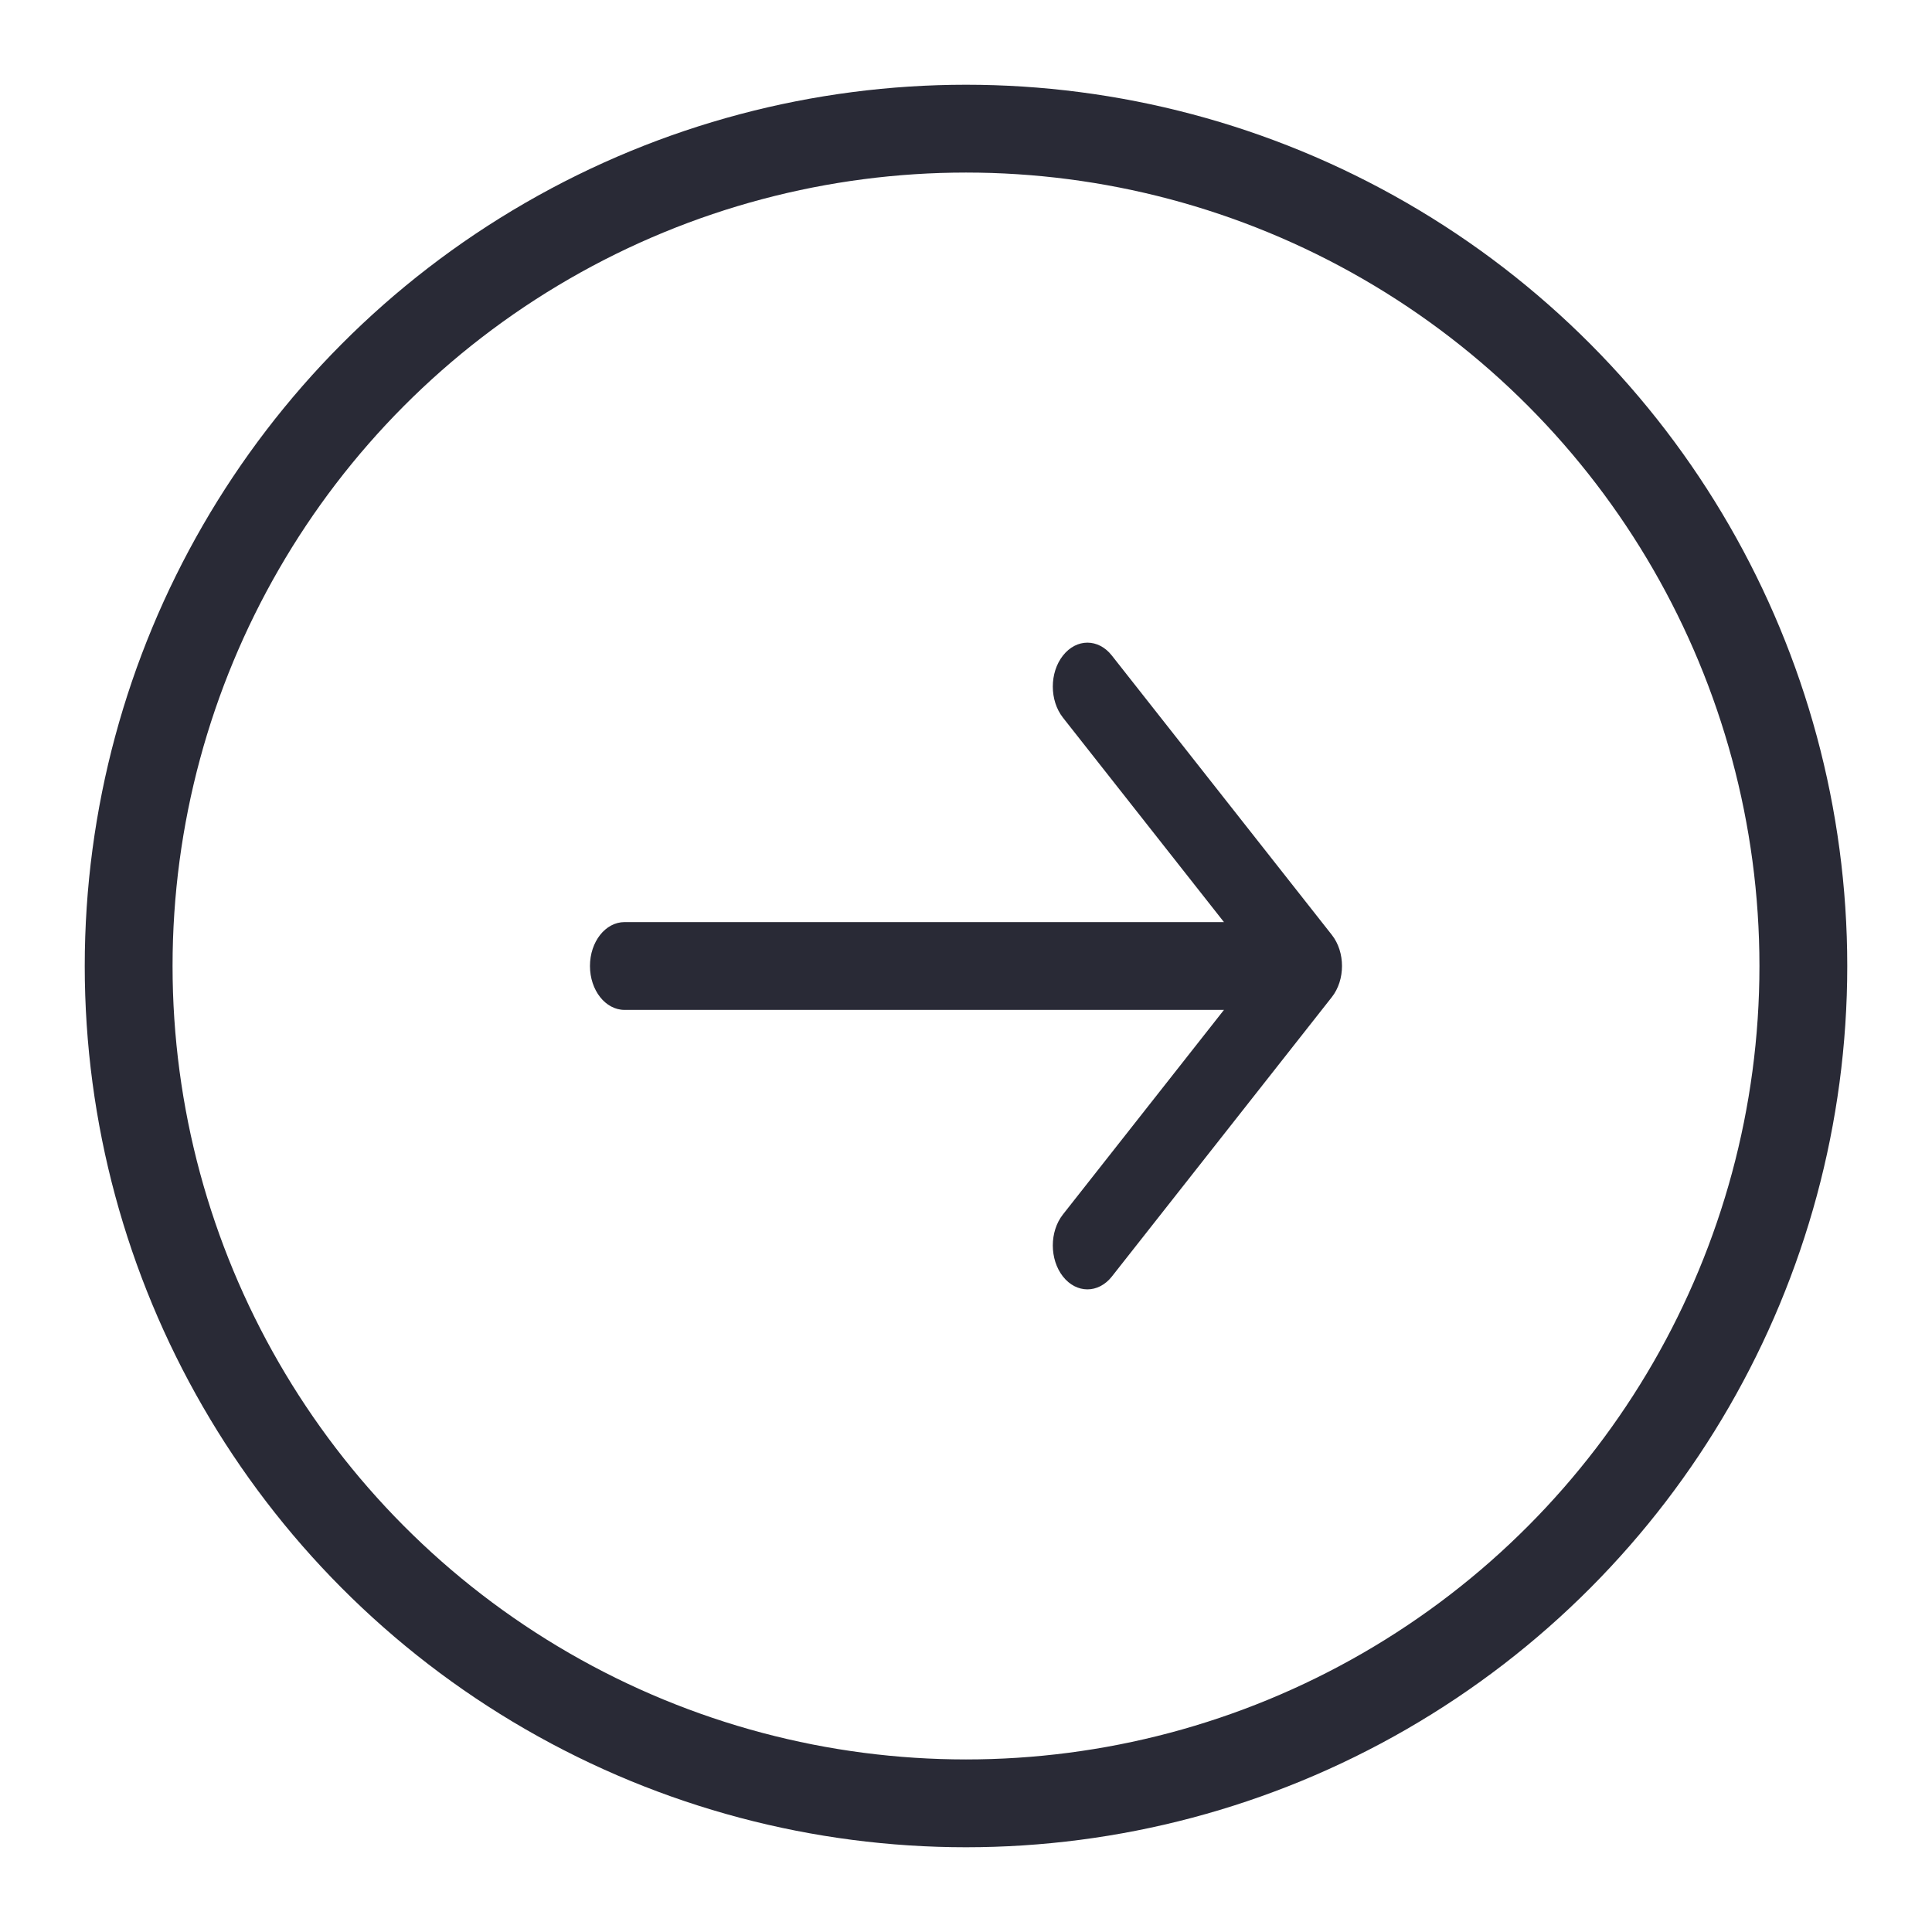 <svg width="22" height="22" viewBox="0 0 22 22" fill="none" xmlns="http://www.w3.org/2000/svg">
<path d="M7.112 10.5C6.894 10.5 6.718 10.724 6.718 11C6.718 11.276 6.894 11.5 7.112 11.5V10.5ZM15.166 11.354C15.32 11.158 15.32 10.842 15.166 10.646L12.661 7.465C12.507 7.269 12.258 7.269 12.104 7.465C11.95 7.66 11.95 7.976 12.104 8.172L14.331 11L12.104 13.829C11.95 14.024 11.95 14.34 12.104 14.536C12.258 14.731 12.507 14.731 12.661 14.536L15.166 11.354ZM7.112 11.5H14.888V10.5H7.112V11.5Z" fill="#292A36"/>
<circle cx="11" cy="11" r="9.535" stroke="#292A36"/>
</svg>
